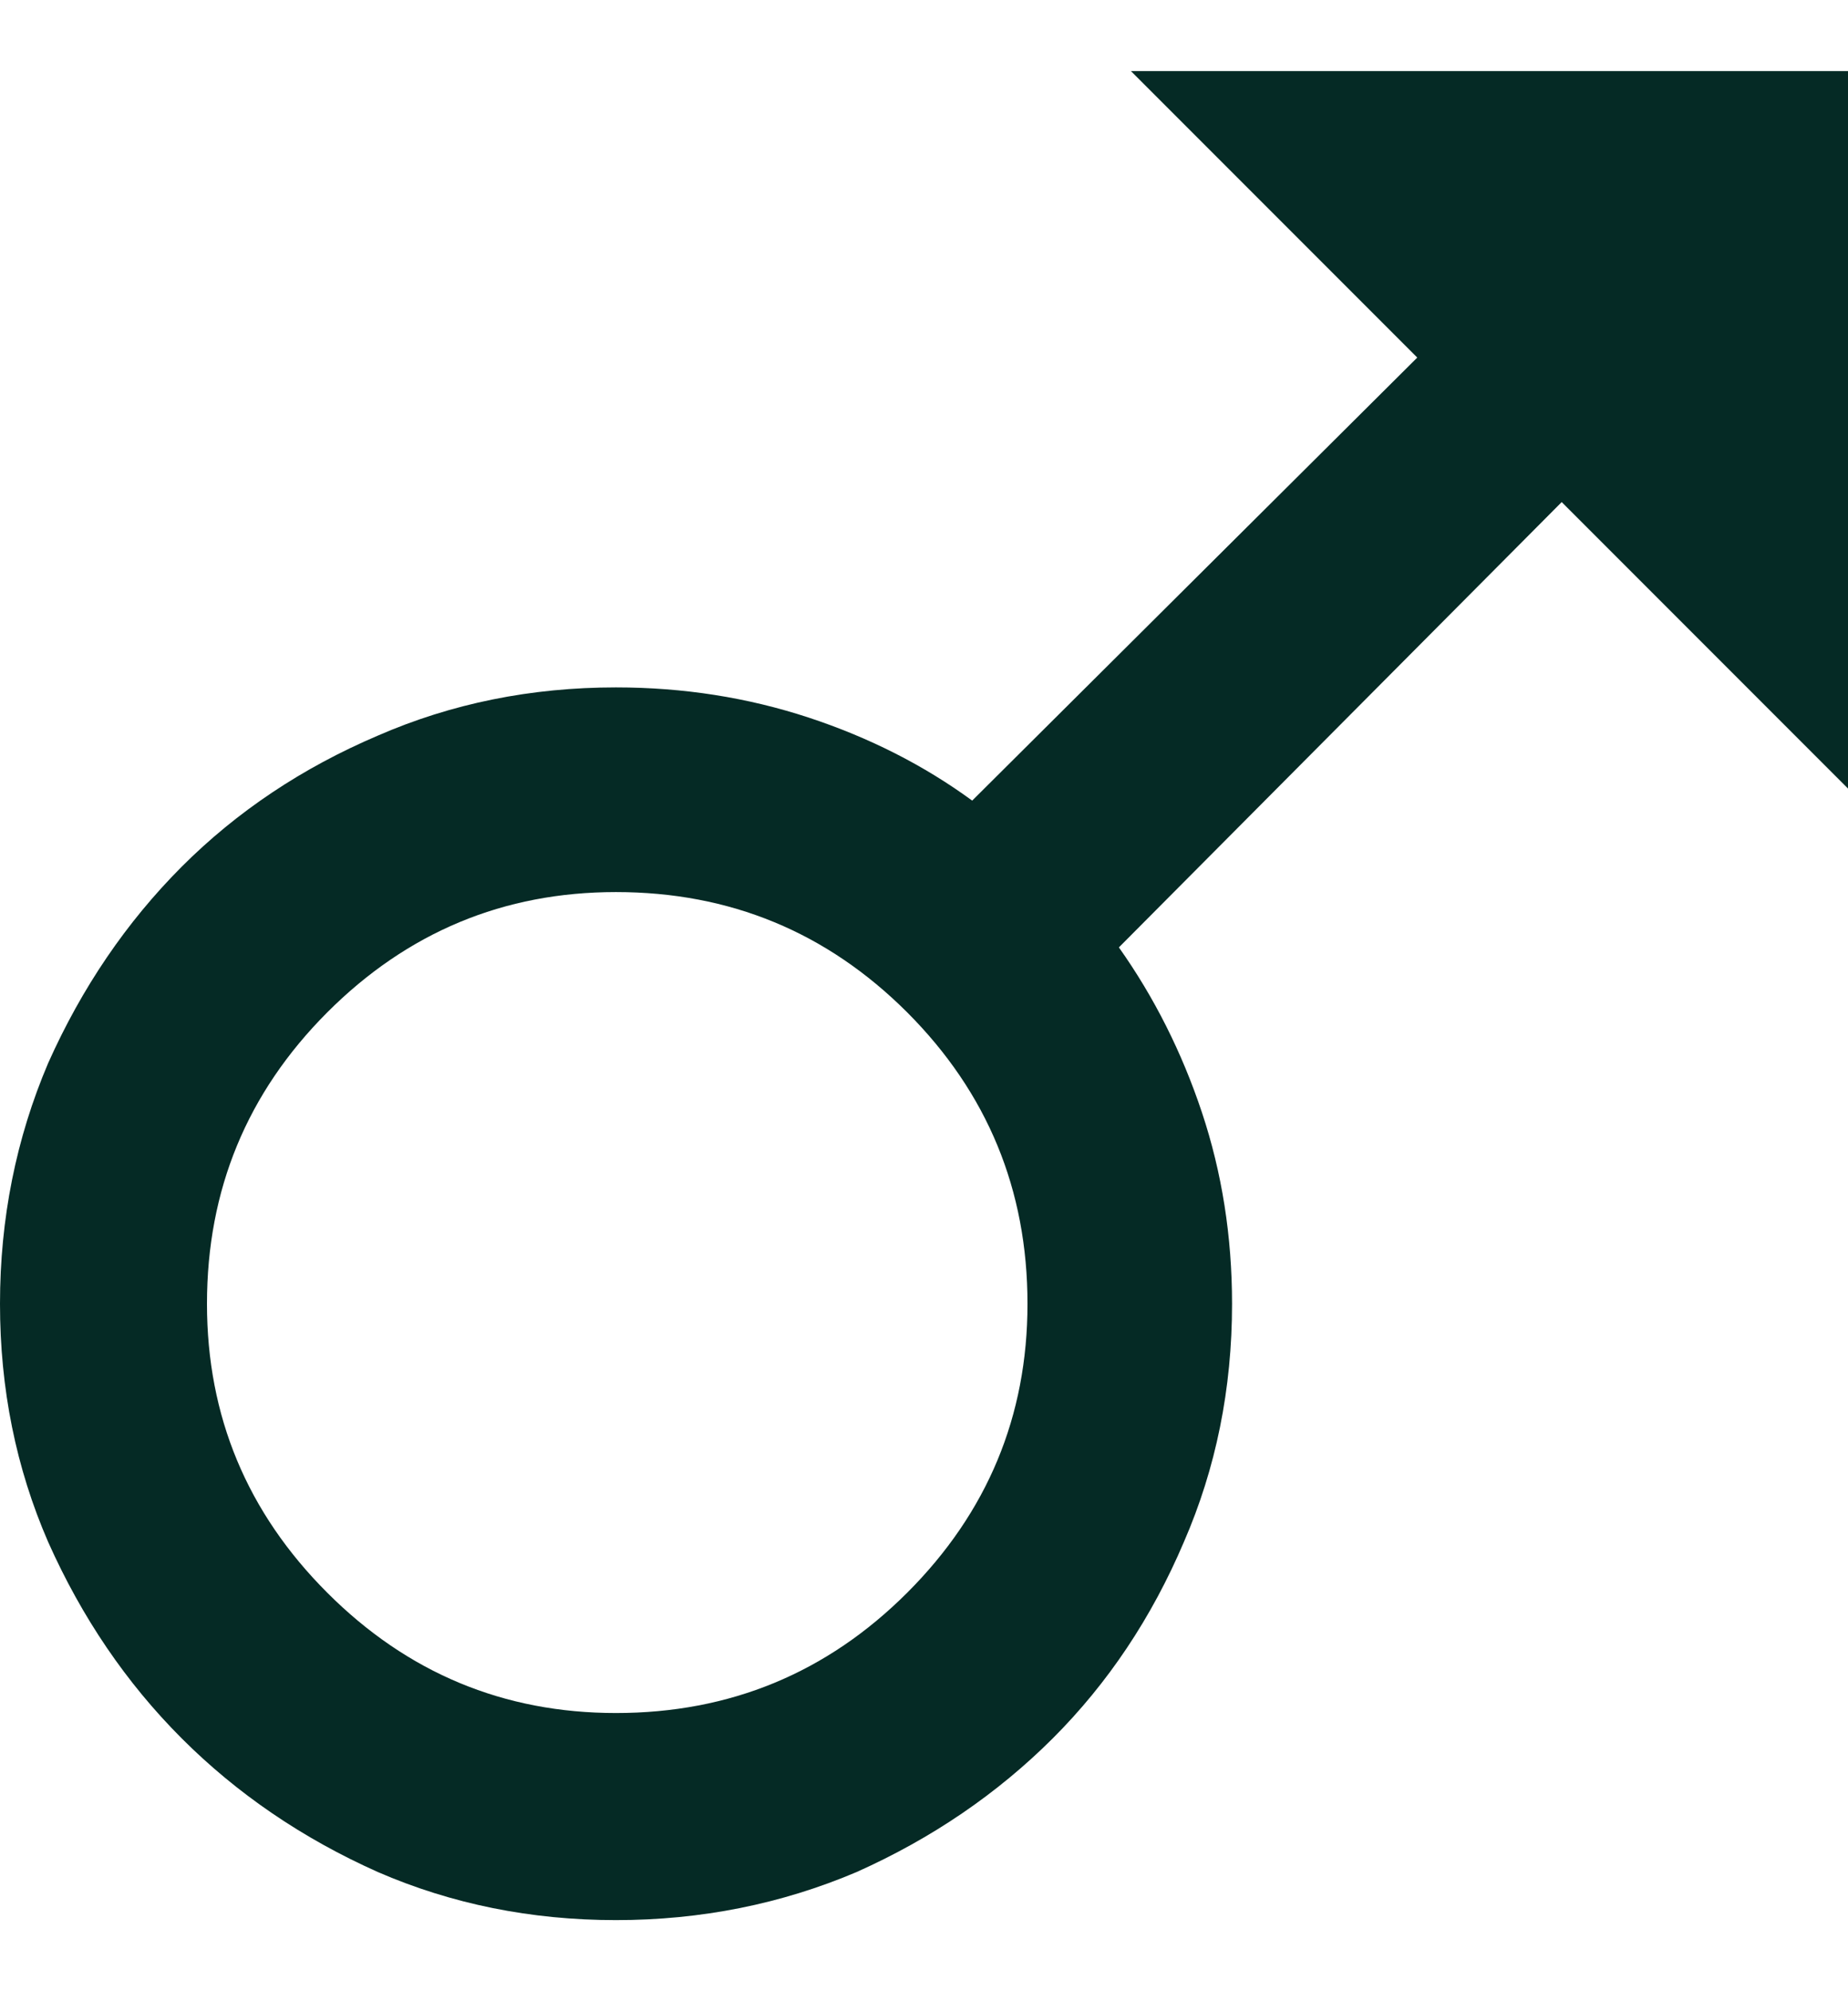 <svg width="13" height="14" viewBox="0 0 13 14" fill="none" xmlns="http://www.w3.org/2000/svg">
<g clip-path="url(#clip0_754_1103)">
<path d="M13 5.544V0.5H7.956L9.97 2.514L6.839 5.629C6.5 5.381 6.116 5.186 5.688 5.045C5.259 4.904 4.807 4.833 4.333 4.833C3.735 4.833 3.177 4.946 2.658 5.172C2.127 5.398 1.667 5.705 1.278 6.094C0.889 6.484 0.576 6.944 0.339 7.474C0.113 8.004 0 8.569 0 9.167C0 9.765 0.113 10.323 0.339 10.842C0.576 11.373 0.889 11.833 1.278 12.222C1.667 12.611 2.127 12.925 2.658 13.162C3.177 13.387 3.735 13.5 4.333 13.5C4.931 13.5 5.496 13.387 6.026 13.162C6.556 12.925 7.016 12.611 7.406 12.222C7.795 11.833 8.102 11.373 8.328 10.842C8.554 10.323 8.667 9.765 8.667 9.167C8.667 8.693 8.596 8.244 8.455 7.821C8.314 7.398 8.119 7.011 7.871 6.661L10.986 3.53L13 5.544ZM4.333 12.044C3.543 12.044 2.866 11.762 2.302 11.198C1.738 10.634 1.456 9.957 1.456 9.167C1.456 8.365 1.738 7.683 2.302 7.118C2.866 6.554 3.543 6.272 4.333 6.272C5.135 6.272 5.817 6.554 6.382 7.118C6.946 7.683 7.228 8.365 7.228 9.167C7.228 9.957 6.946 10.634 6.382 11.198C5.817 11.762 5.135 12.044 4.333 12.044Z" fill="#052A25"/>
</g>
<defs>
<clipPath id="clip0_754_1103">
<rect width="13" height="13" fill="white" transform="translate(0 0.5)"/>
</clipPath>
</defs>
</svg>
